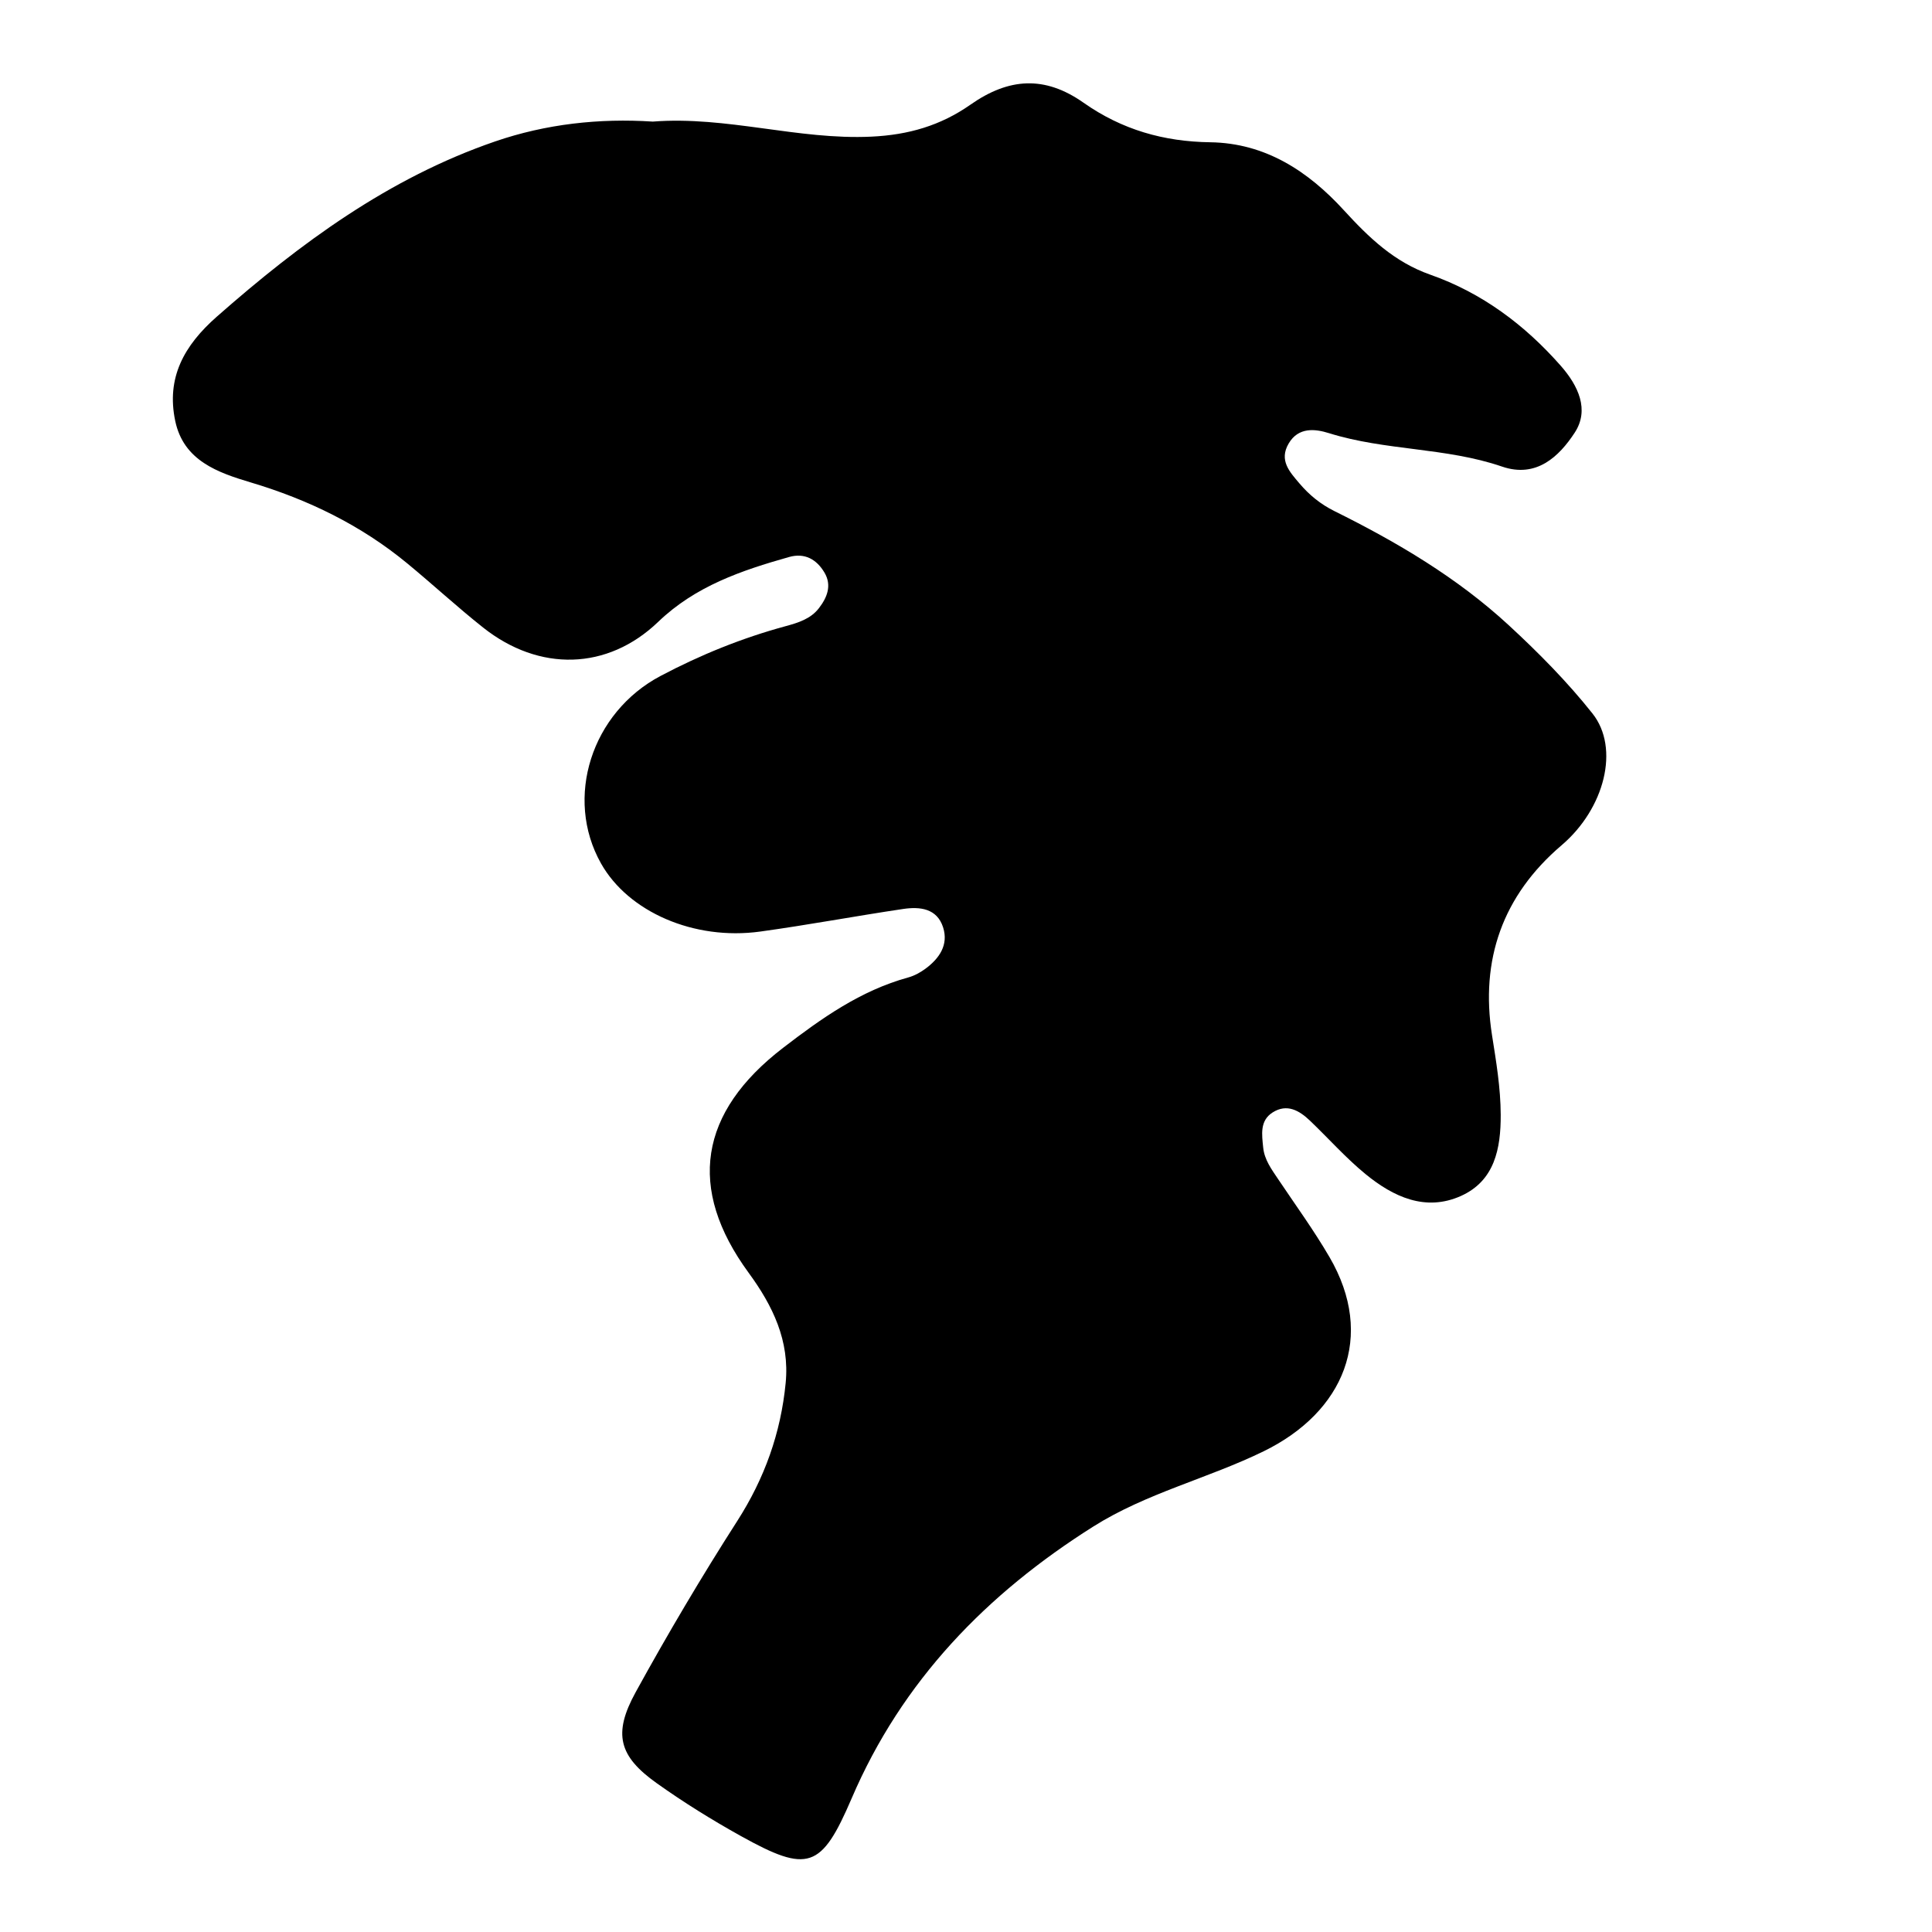 <?xml version="1.0" encoding="iso-8859-1"?>
<!-- Generator: Adobe Illustrator 16.0.0, SVG Export Plug-In . SVG Version: 6.00 Build 0)  -->
<!DOCTYPE svg PUBLIC "-//W3C//DTD SVG 1.1//EN" "http://www.w3.org/Graphics/SVG/1.1/DTD/svg11.dtd">
<svg version="1.1" id="Layer_1" xmlns="http://www.w3.org/2000/svg" xmlns:xlink="http://www.w3.org/1999/xlink" x="0px" y="0px"
	 width="300px" height="300px" viewBox="0 0 300 300" style="enable-background:new 0 0 300 300;" xml:space="preserve">
<g>
	<g>
		<path style="fill:none;" d="M151,301c-48.833,0-97.667-0.034-146.5,0.083c-2.982,0.008-3.584-0.601-3.582-3.583
			c0.099-97.667,0.099-195.333,0-293C0.916,1.519,1.518,0.915,4.5,0.918c97.667,0.1,195.333,0.1,293,0
			c2.981-0.003,3.585,0.6,3.582,3.582c-0.1,97.666-0.1,195.333,0,293c0.003,2.981-0.599,3.591-3.582,3.583
			C248.667,300.966,199.833,301,151,301z M101.365,18.881c-8.293-0.542-16.594,0.366-24.515,3.092
			c-16.484,5.672-30.216,15.785-43.181,27.195c-5.107,4.495-7.865,9.492-6.46,16.192c1.296,6.18,6.608,8.021,11.747,9.557
			c8.896,2.659,17.063,6.622,24.238,12.529c3.98,3.277,7.773,6.787,11.811,9.99c8.725,6.922,19.333,6.679,27.209-0.884
			c5.777-5.548,12.923-7.97,20.311-10.06c2.43-0.687,4.27,0.355,5.492,2.408c1.201,2.016,0.403,3.904-0.863,5.547
			c-1.28,1.659-3.211,2.254-5.176,2.788c-6.764,1.84-13.212,4.448-19.421,7.733c-10.692,5.658-14.969,18.916-9.232,29.106
			c4.234,7.522,14.44,11.994,24.725,10.578c7.417-1.021,14.783-2.408,22.19-3.508c2.58-0.384,5.255-0.112,6.204,2.854
			c0.873,2.726-0.594,4.841-2.747,6.427c-0.792,0.584-1.717,1.092-2.659,1.351c-7.398,2.033-13.462,6.334-19.444,10.933
			c-13.033,10.017-14.95,21.814-5.336,34.941c3.747,5.115,6.377,10.547,5.74,17.097c-0.754,7.757-3.271,14.808-7.518,21.433
			c-5.559,8.672-10.814,17.558-15.776,26.584c-3.557,6.47-2.61,9.942,3.273,14.13c4.184,2.979,8.576,5.707,13.065,8.203
			c10.422,5.793,12.502,5.11,17.204-5.854c7.833-18.269,20.965-31.761,37.533-42.212c8.238-5.196,17.799-7.452,26.453-11.684
			c12.423-6.074,17.417-17.791,10.208-30.153c-2.427-4.163-5.276-8.081-7.965-12.09c-1.024-1.529-2.138-3.018-2.327-4.912
			c-0.199-1.987-0.562-4.165,1.461-5.451c2.235-1.421,4.153-0.301,5.813,1.285c2.89,2.763,5.56,5.787,8.644,8.308
			c4.282,3.501,9.27,5.835,14.761,3.385c5.262-2.349,6.228-7.362,6.203-12.635c-0.019-4.175-0.7-8.228-1.352-12.352
			c-1.842-11.665,1.624-21.662,10.811-29.487c6.675-5.687,9.071-15.057,4.79-20.454c-3.901-4.917-8.379-9.443-13.002-13.708
			c-8.009-7.389-17.341-12.897-27.067-17.72c-2.151-1.066-3.912-2.504-5.434-4.3c-1.523-1.8-3.205-3.581-1.674-6.194
			c1.526-2.605,4.149-2.271,6.25-1.612c8.778,2.75,18.163,2.202,26.884,5.193c5.334,1.83,8.86-1.561,11.283-5.264
			c2.321-3.549,0.566-7.285-2.175-10.4c-5.61-6.373-12.244-11.318-20.26-14.138c-5.582-1.963-9.514-5.742-13.396-9.988
			c-5.517-6.035-12.163-10.449-20.767-10.569c-7.199-0.101-13.684-1.932-19.674-6.145c-6.017-4.231-11.593-3.876-17.563,0.311
			c-4.622,3.24-9.613,4.689-15.375,4.961C123.891,21.757,112.857,17.986,101.365,18.881z"/>
		<path style="fill-rule:evenodd;clip-rule:evenodd;" d="M101.365,18.881c11.493-0.895,22.526,2.876,33.944,2.337
			c5.762-0.271,10.753-1.721,15.375-4.961c5.97-4.187,11.546-4.542,17.563-0.311c5.99,4.213,12.475,6.044,19.674,6.145
			c8.604,0.12,15.25,4.534,20.767,10.569c3.882,4.246,7.813,8.025,13.396,9.988c8.016,2.819,14.649,7.765,20.26,14.138
			c2.741,3.115,4.496,6.852,2.175,10.4c-2.423,3.703-5.949,7.094-11.283,5.264c-8.721-2.991-18.105-2.443-26.884-5.193
			c-2.101-0.658-4.724-0.993-6.25,1.612c-1.531,2.613,0.15,4.395,1.674,6.194c1.521,1.796,3.282,3.233,5.434,4.3
			c9.727,4.822,19.059,10.331,27.067,17.72c4.623,4.265,9.101,8.791,13.002,13.708c4.281,5.397,1.885,14.768-4.79,20.454
			c-9.187,7.825-12.652,17.822-10.811,29.487c0.651,4.124,1.333,8.177,1.352,12.352c0.024,5.272-0.941,10.286-6.203,12.635
			c-5.491,2.45-10.479,0.116-14.761-3.385c-3.084-2.521-5.754-5.545-8.644-8.308c-1.66-1.586-3.578-2.706-5.813-1.285
			c-2.023,1.286-1.66,3.464-1.461,5.451c0.189,1.895,1.303,3.383,2.327,4.912c2.688,4.009,5.538,7.927,7.965,12.09
			c7.209,12.362,2.215,24.079-10.208,30.153c-8.654,4.231-18.215,6.487-26.453,11.684c-16.568,10.451-29.701,23.943-37.533,42.212
			c-4.701,10.965-6.781,11.647-17.204,5.854c-4.49-2.496-8.882-5.225-13.065-8.203c-5.883-4.188-6.83-7.66-3.273-14.13
			c4.961-9.026,10.217-17.912,15.776-26.584c4.247-6.625,6.764-13.676,7.518-21.433c0.637-6.55-1.994-11.981-5.74-17.097
			c-9.614-13.127-7.696-24.925,5.336-34.941c5.982-4.599,12.046-8.899,19.444-10.933c0.942-0.259,1.867-0.767,2.659-1.351
			c2.153-1.586,3.62-3.701,2.747-6.427c-0.949-2.966-3.624-3.237-6.204-2.854c-7.407,1.1-14.773,2.486-22.19,3.508
			c-10.285,1.416-20.49-3.056-24.725-10.578c-5.736-10.19-1.459-23.448,9.232-29.106c6.209-3.285,12.657-5.894,19.421-7.733
			c1.965-0.534,3.896-1.129,5.176-2.788c1.267-1.643,2.064-3.531,0.863-5.547c-1.223-2.053-3.062-3.095-5.492-2.408
			c-7.388,2.09-14.534,4.512-20.311,10.06c-7.876,7.562-18.484,7.806-27.209,0.884c-4.038-3.203-7.83-6.713-11.811-9.99
			c-7.175-5.907-15.342-9.87-24.238-12.529c-5.139-1.536-10.451-3.377-11.747-9.557c-1.405-6.7,1.353-11.697,6.46-16.192
			c12.964-11.41,26.697-21.523,43.181-27.195C84.771,19.247,93.071,18.339,101.365,18.881z"/>
	</g>
</g>
</svg>
